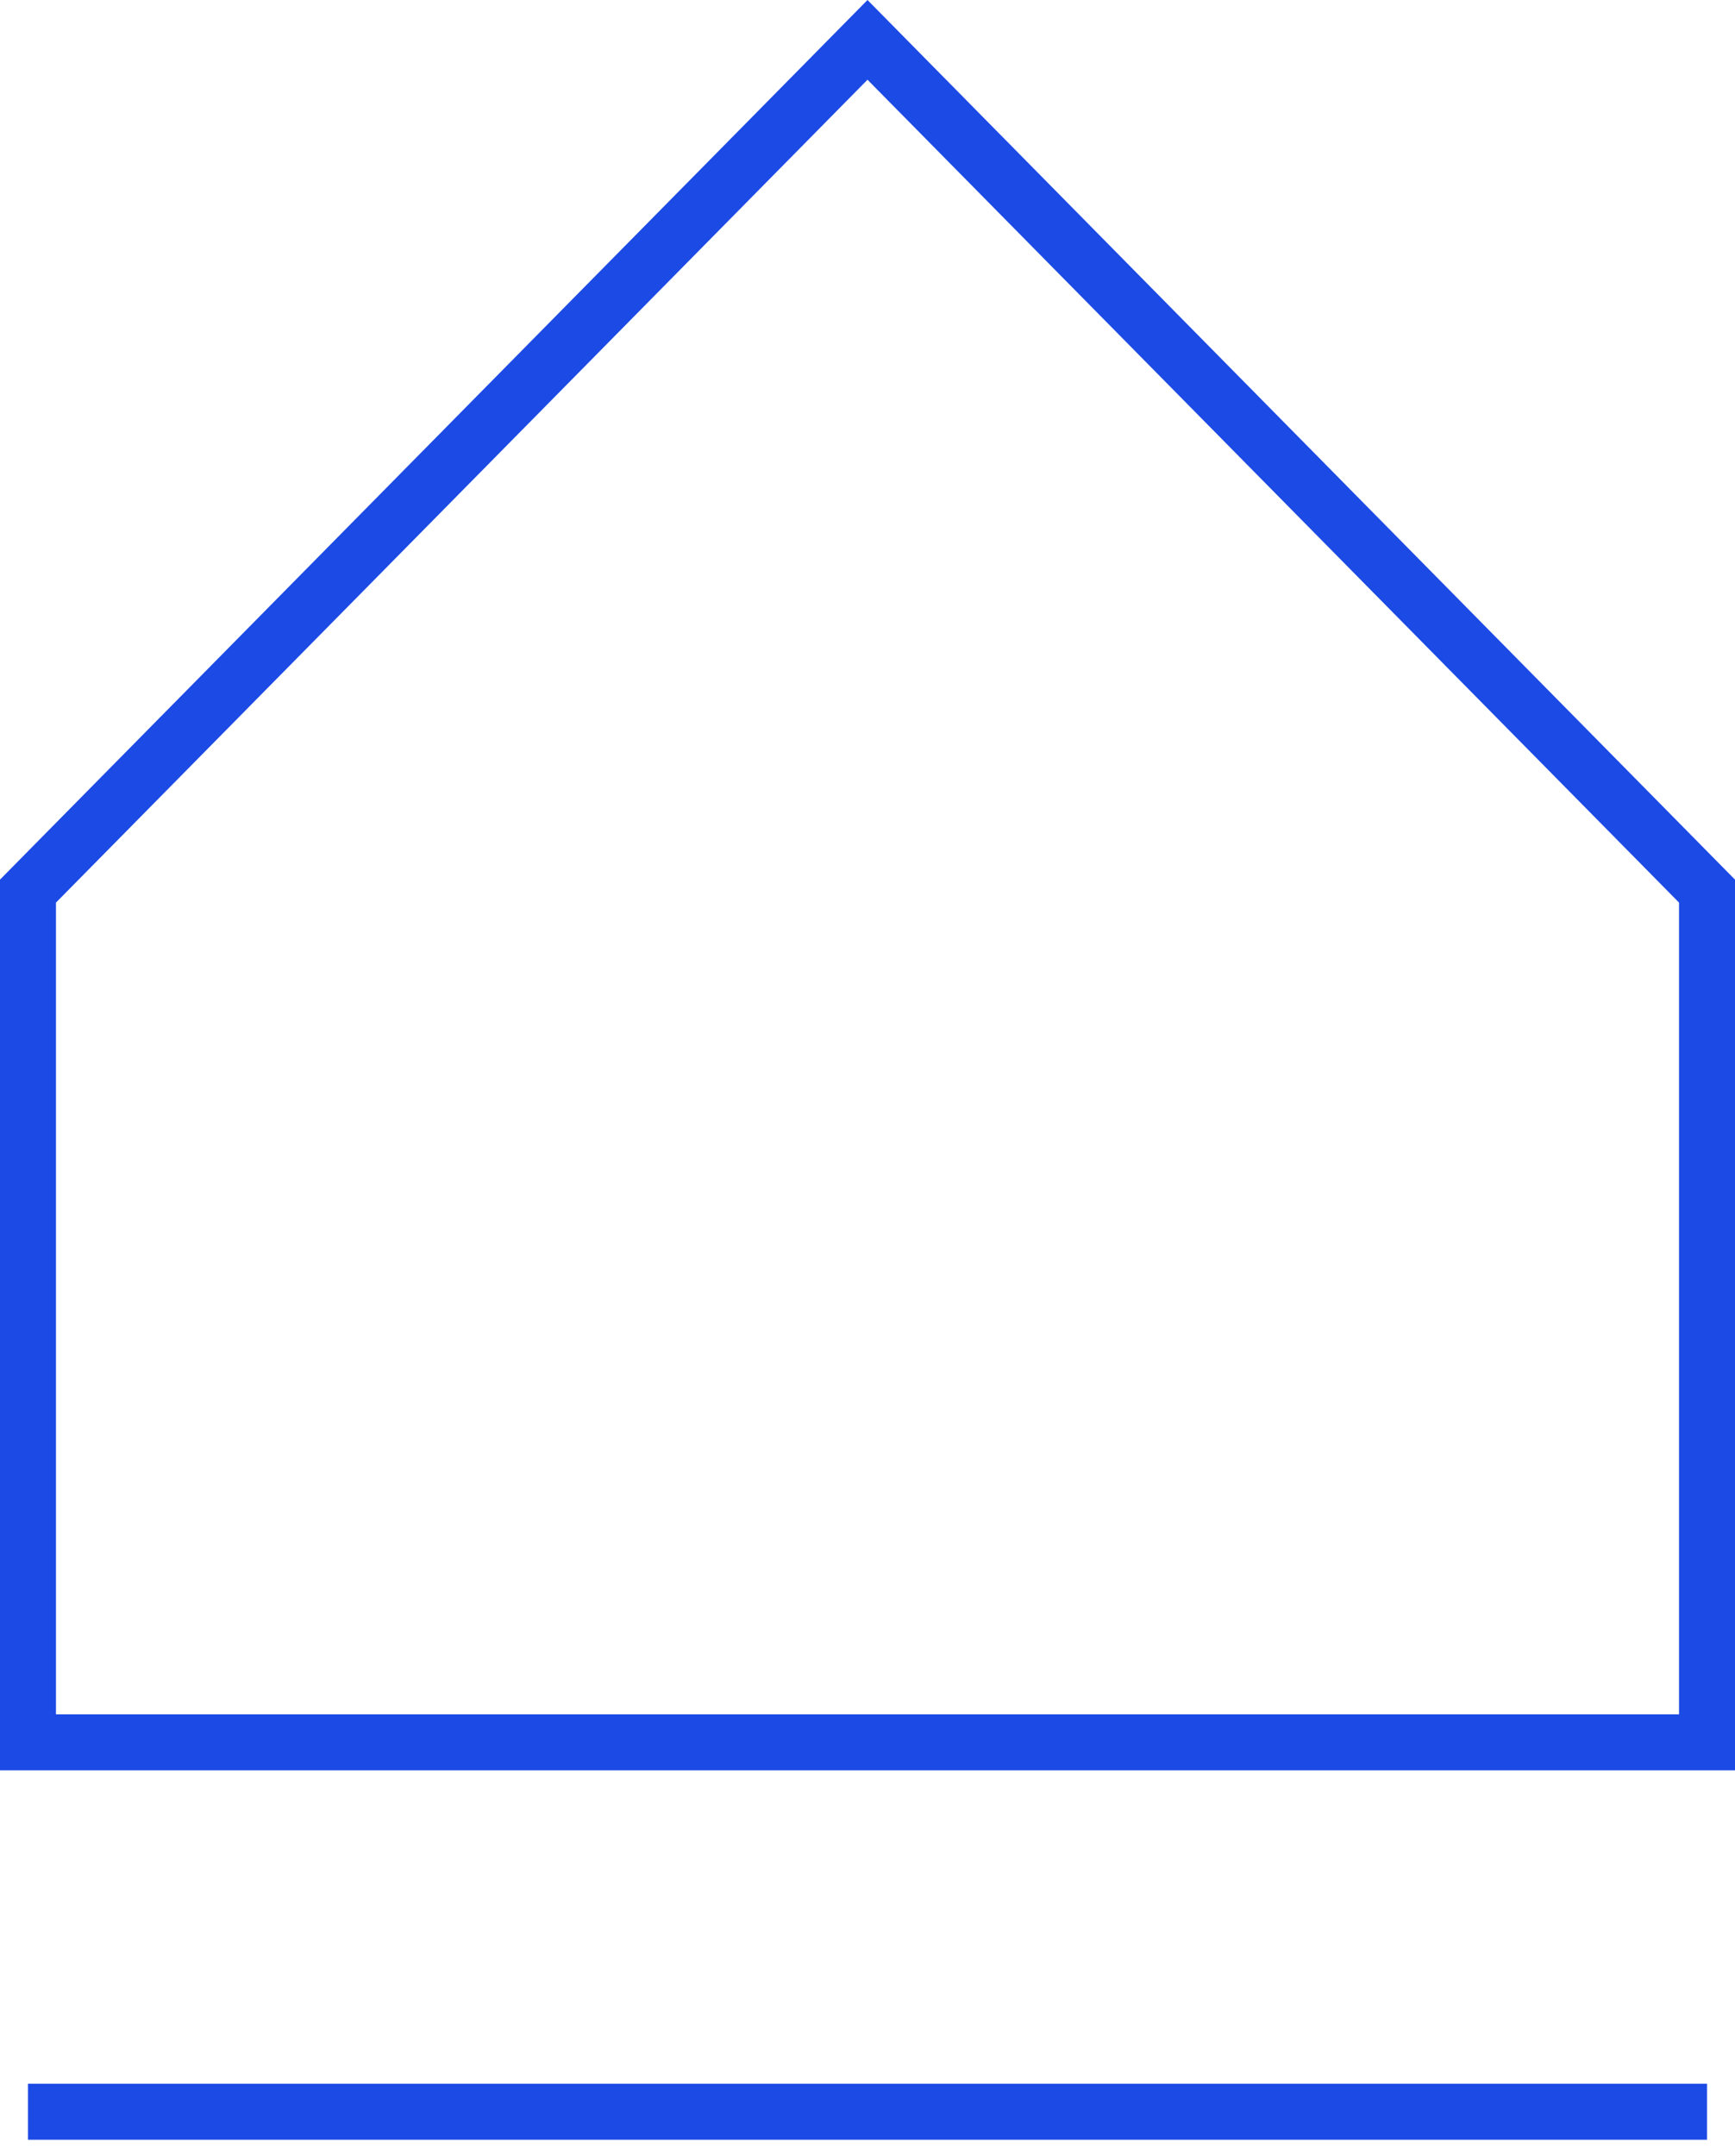 <?xml version="1.0" encoding="UTF-8"?> <svg xmlns="http://www.w3.org/2000/svg" width="62" height="77" viewBox="0 0 62 77" fill="none"><path d="M1 75.424H61M1 62.23H61V31.827L31 1.424L1 31.827V62.23Z" stroke="#1C4AE5" stroke-width="2"></path></svg> 